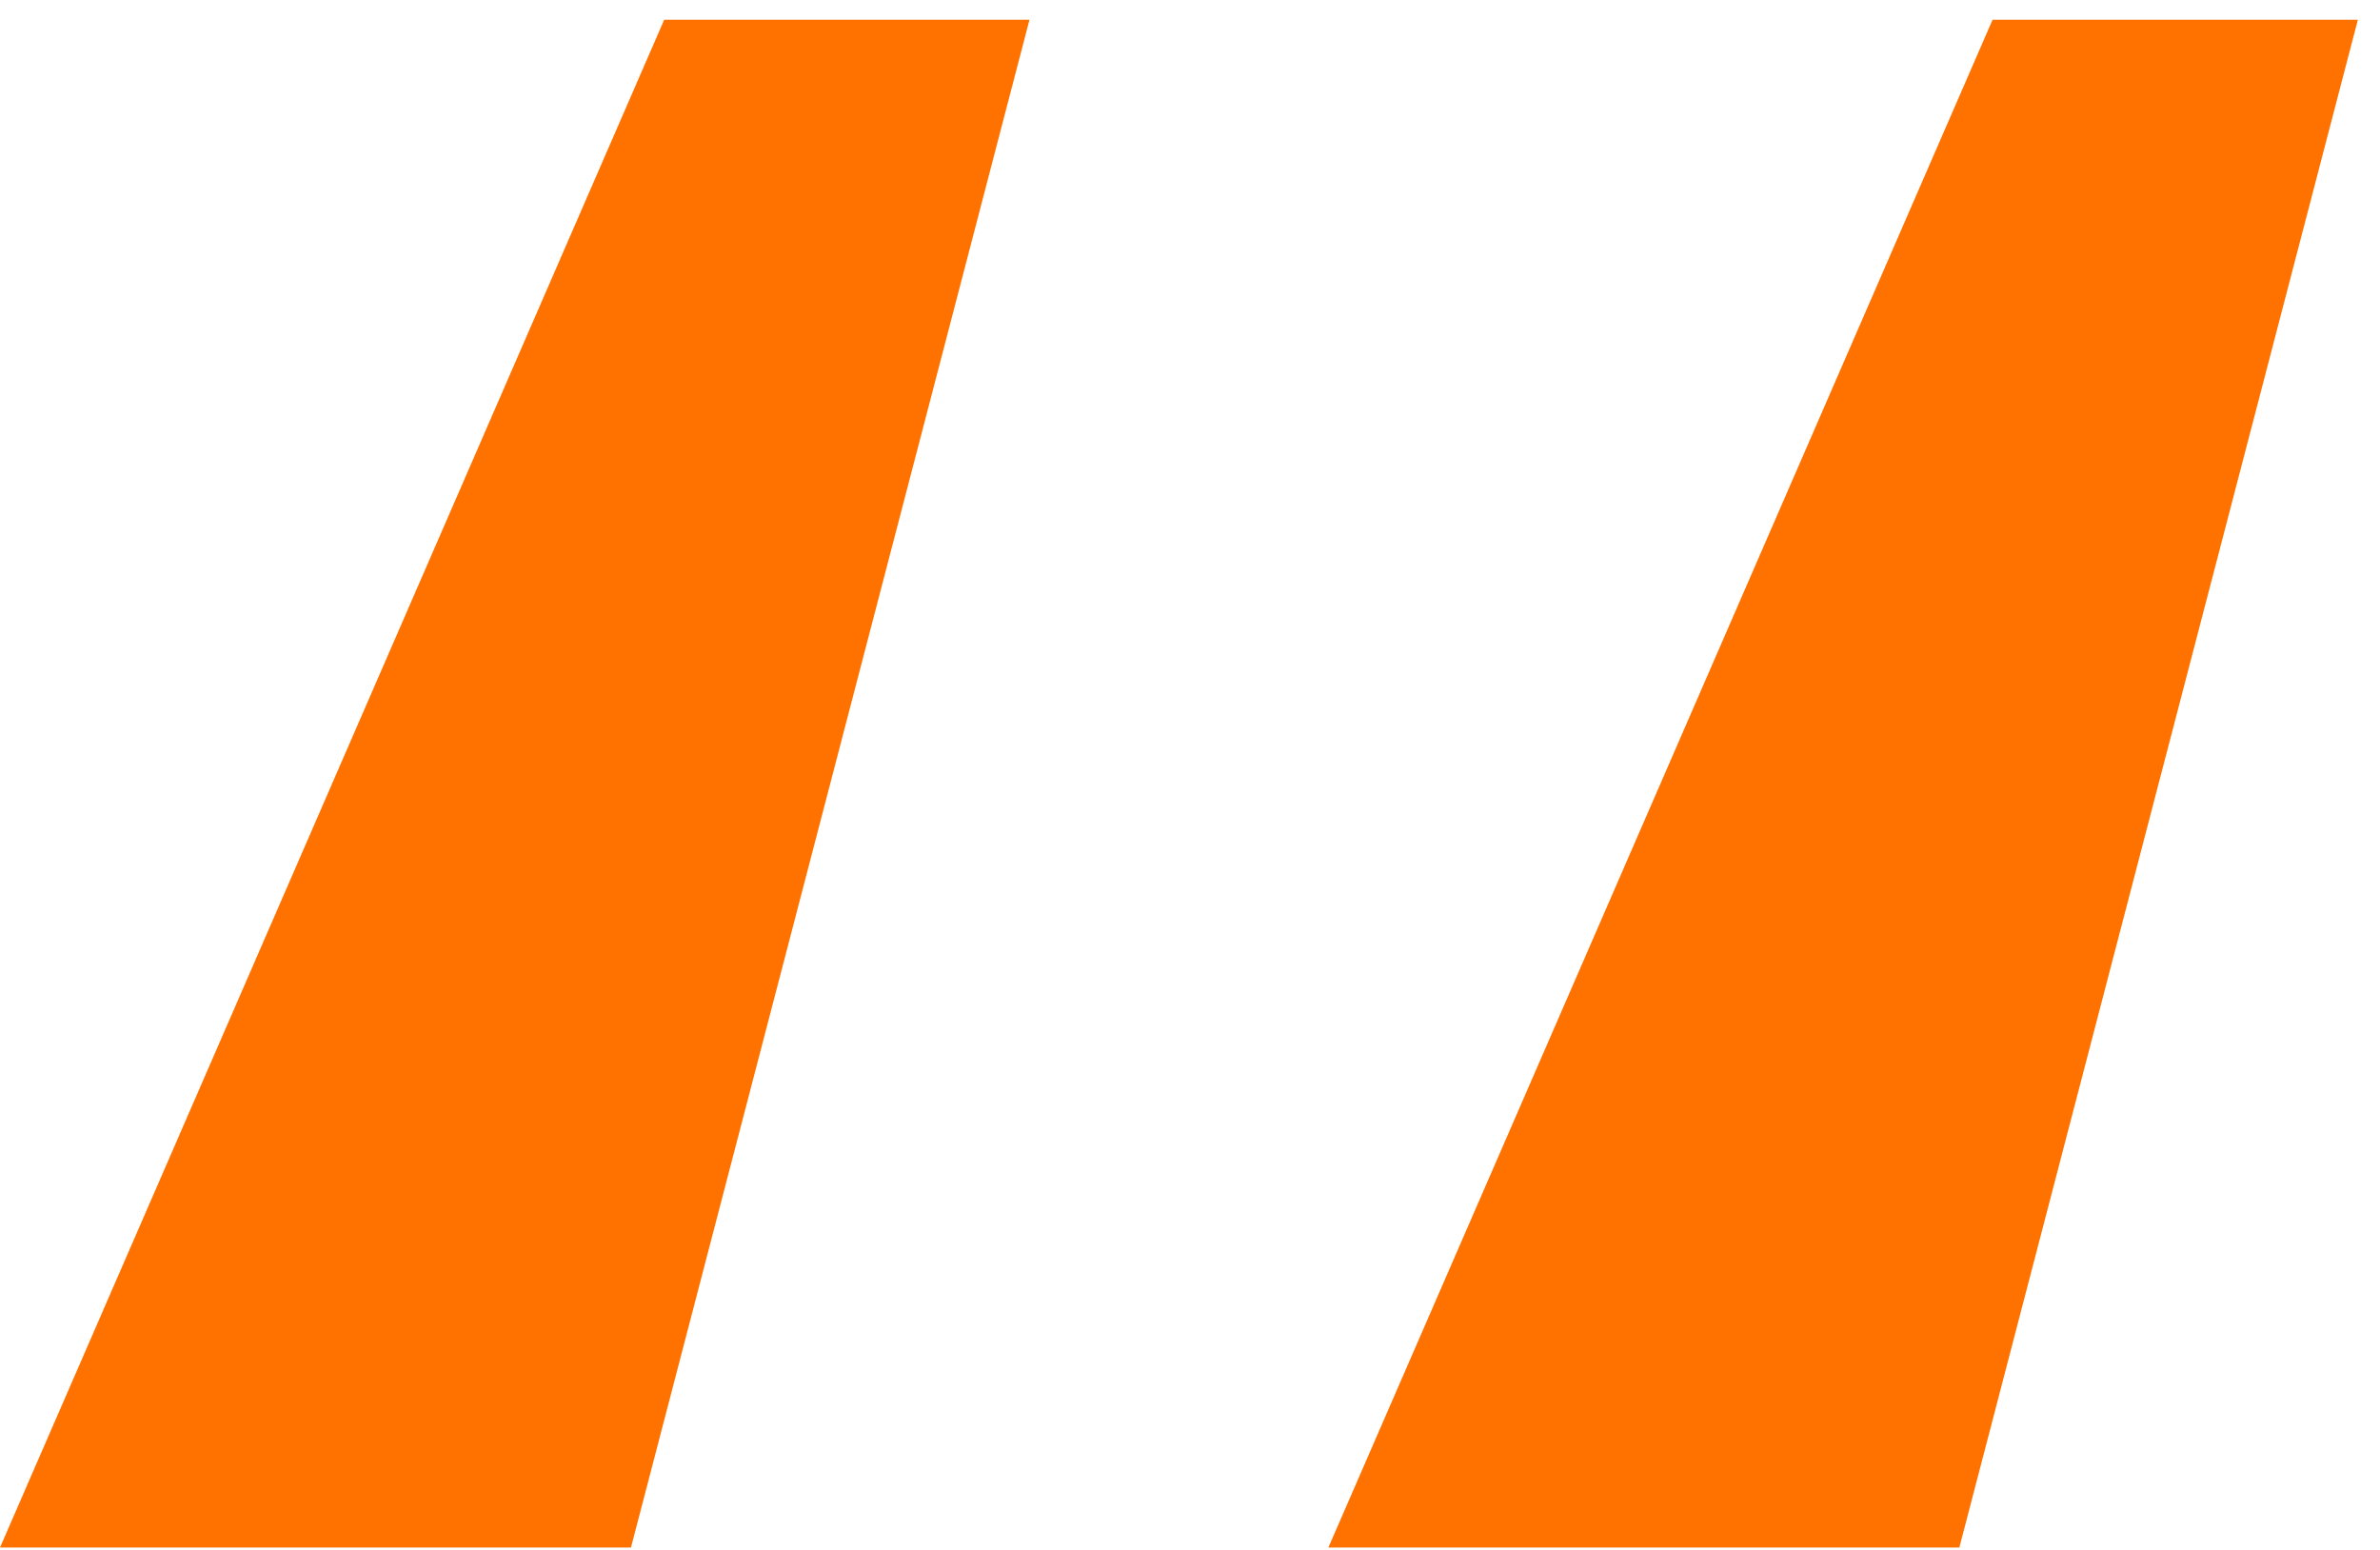<svg width="43" height="28" viewBox="0 0 43 28" fill="none" xmlns="http://www.w3.org/2000/svg">
<path d="M11.4 27.957L18.6 0.357H12L0 27.957H11.4ZM35.4 27.957L42.6 0.357H36L24 27.957H35.4Z" fill="#FF7200"/>
</svg>

